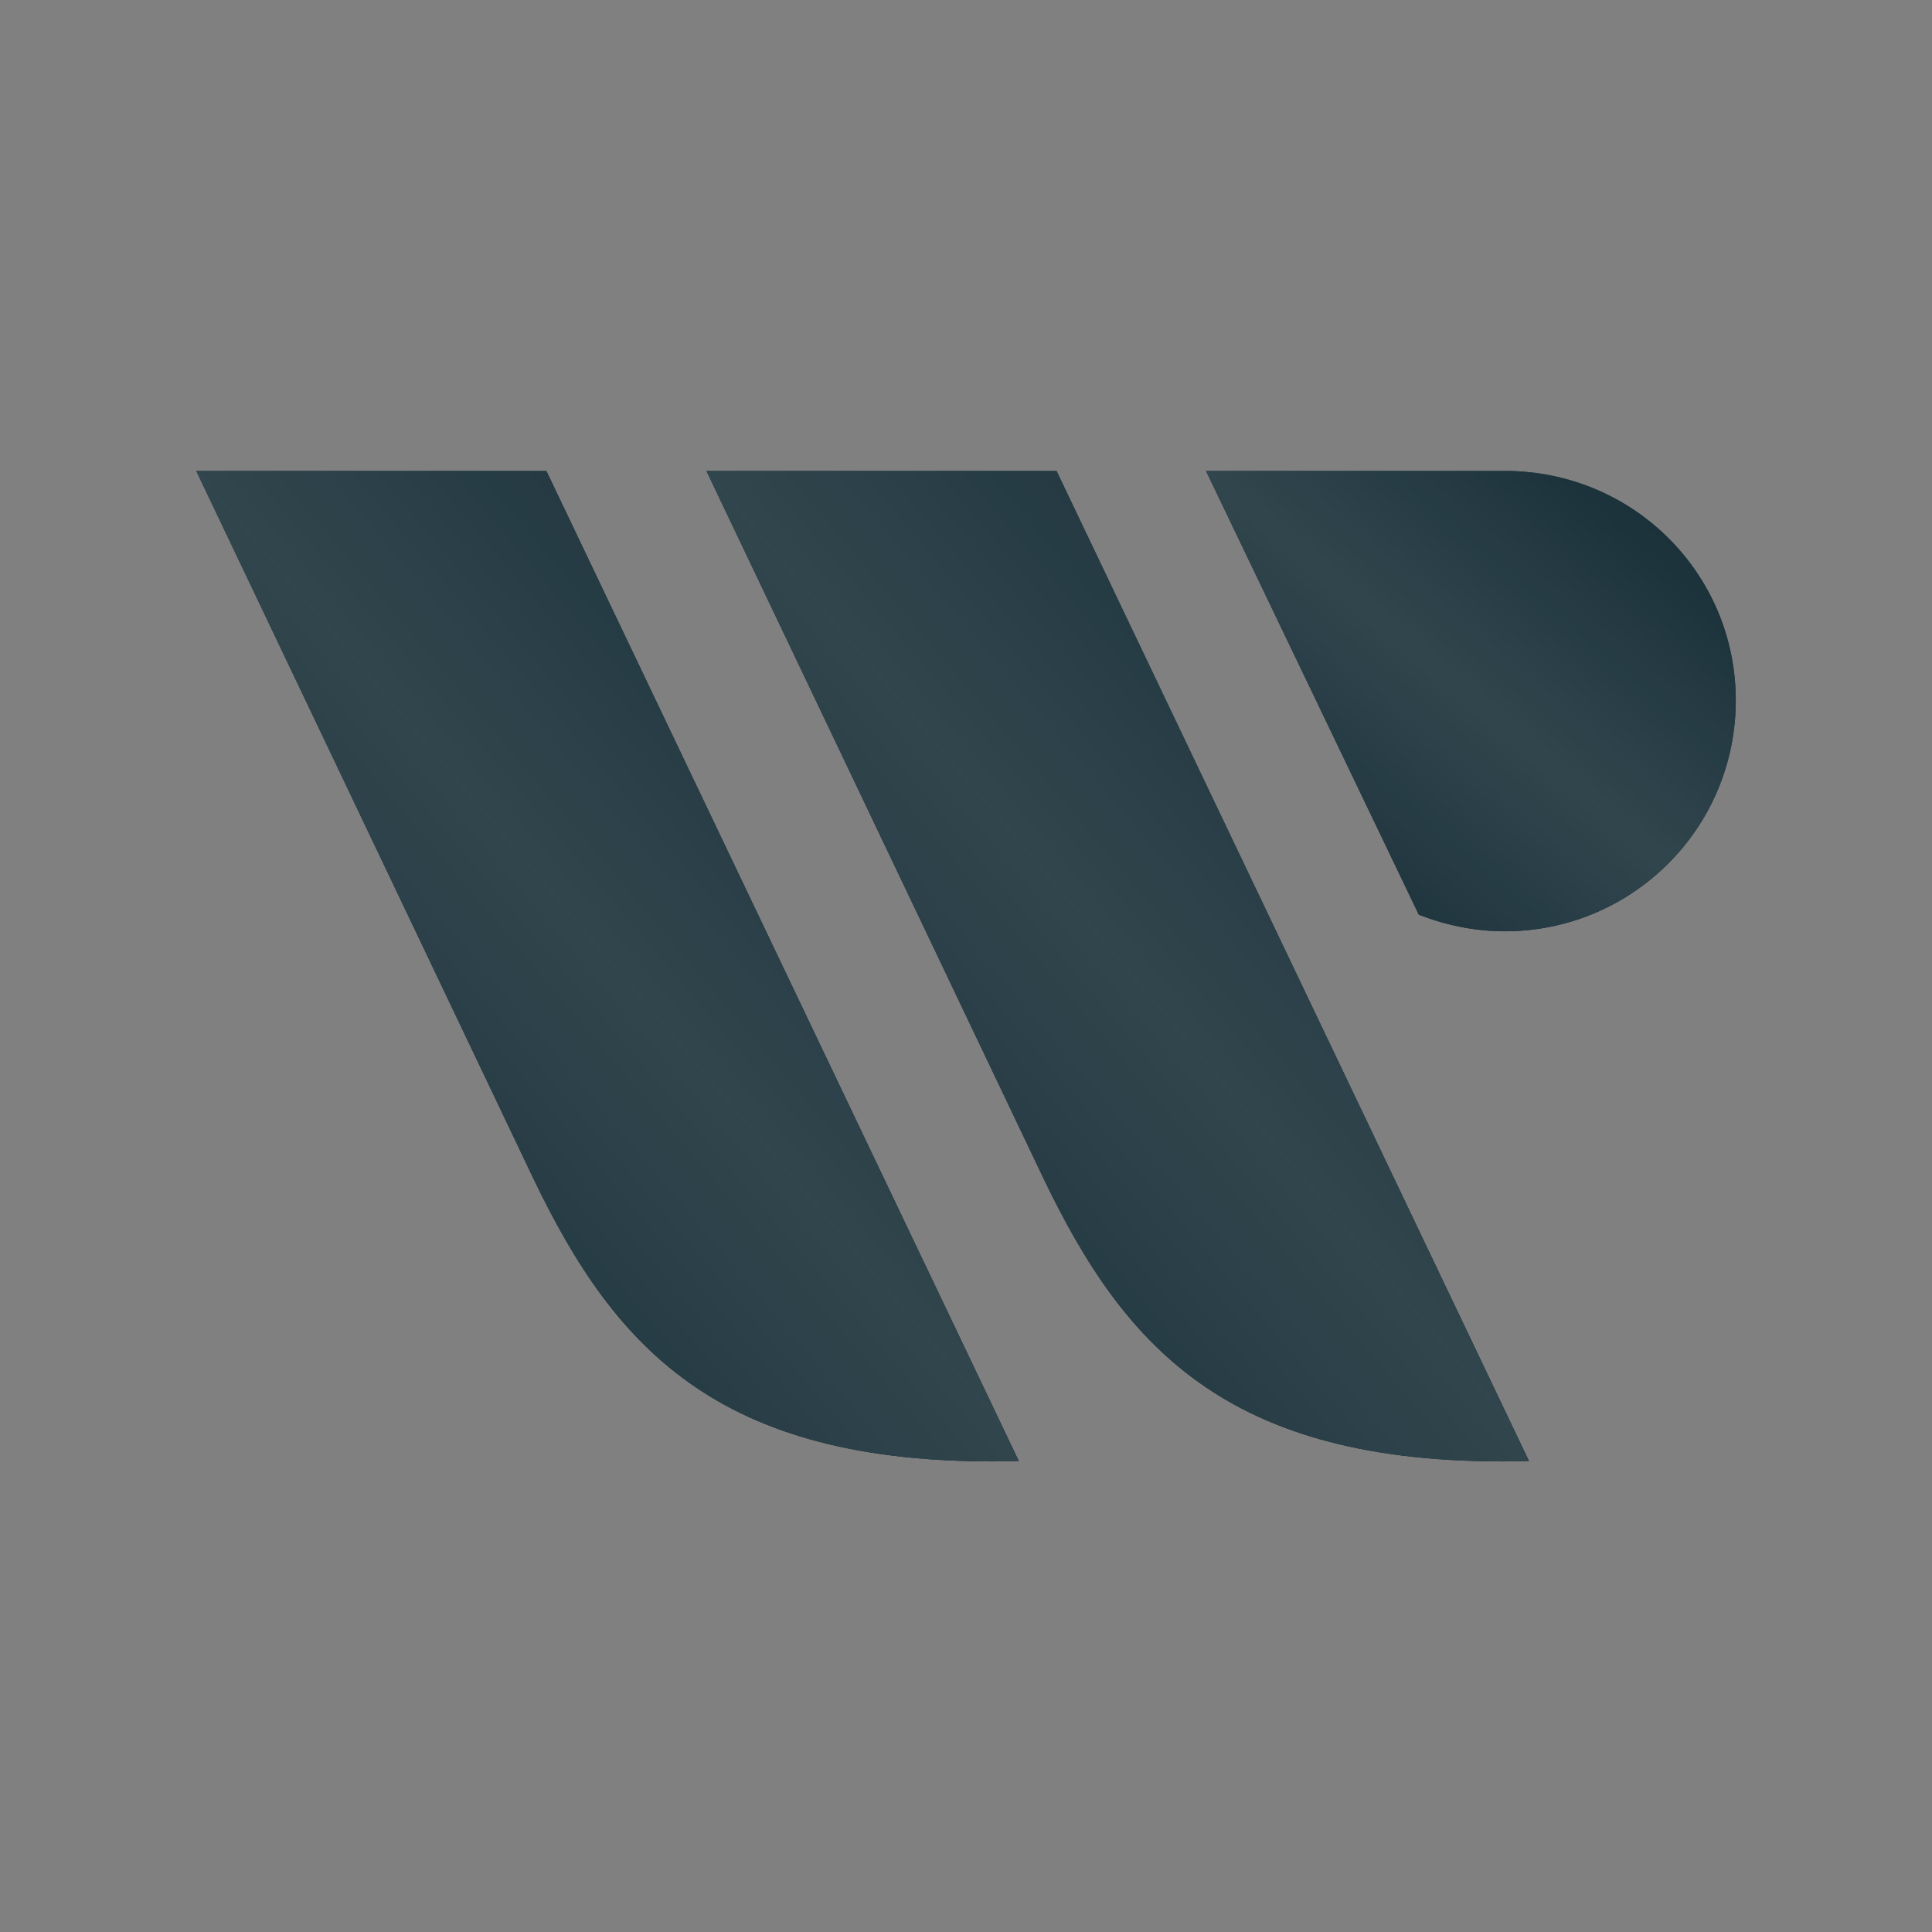 <?xml version="1.0" encoding="utf-8"?>
<!-- Generator: Adobe Illustrator 27.8.1, SVG Export Plug-In . SVG Version: 6.00 Build 0)  -->
<svg version="1.1" id="Layer_1" xmlns="http://www.w3.org/2000/svg" xmlns:xlink="http://www.w3.org/1999/xlink" x="0px" y="0px"
	 viewBox="0 0 128 128" style="enable-background:new 0 0 128 128;" xml:space="preserve">
<rect x="0" y="0" width="128" height="128" fill="#808080" stroke="none"/>
<style type="text/css">
	.st0{fill:#152C35;}
	.st1{fill:url(#SVGID_1_);fill-opacity:0.12;}
	.st2{fill:url(#SVGID_00000096053096304557815700000009145623669962815652_);fill-opacity:0.12;}
	.st3{fill:url(#SVGID_00000145016000586900562020000014842583597088590498_);fill-opacity:0.12;}
	.st4{fill:url(#SVGID_00000005946422805459707860000000913882757153858238_);fill-opacity:0.12;}
	.st5{fill:url(#SVGID_00000012453166570044997040000012738587692583452341_);fill-opacity:0.12;}
	.st6{fill:url(#SVGID_00000131360994355545625110000012899032257972234166_);fill-opacity:0.12;}
</style>
<g>
	<path class="st0" d="M67.5,96.8L36.2,31.2H13l22.3,46.8C40.8,89.5,47.8,97.3,67.5,96.8z"/>
	
		<linearGradient id="SVGID_1_" gradientUnits="userSpaceOnUse" x1="40.267" y1="98.849" x2="40.267" y2="33.151" gradientTransform="matrix(1 0 0 -1 0 130)">
		<stop  offset="0" style="stop-color:#FFFFFF"/>
		<stop  offset="1" style="stop-color:#FFFFFF;stop-opacity:0"/>
	</linearGradient>
	<path class="st1" d="M67.5,96.8L36.2,31.2H13l22.3,46.8C40.8,89.5,47.8,97.3,67.5,96.8z"/>
	<path class="st0" d="M67.5,96.8L36.2,31.2H13l22.3,46.8C40.8,89.5,47.8,97.3,67.5,96.8z"/>
	
		<linearGradient id="SVGID_00000101797126134530269620000013223910870957734296_" gradientUnits="userSpaceOnUse" x1="70.388" y1="91.428" x2="9.664" y2="40.184" gradientTransform="matrix(1 0 0 -1 0 130)">
		<stop  offset="0" style="stop-color:#FFFFFF;stop-opacity:0"/>
		<stop  offset="0.492" style="stop-color:#FFFFFF"/>
		<stop  offset="1" style="stop-color:#FFFFFF;stop-opacity:0"/>
	</linearGradient>
	<path style="fill:url(#SVGID_00000101797126134530269620000013223910870957734296_);fill-opacity:0.12;" d="M67.5,96.8L36.2,31.2
		H13l22.3,46.8C40.8,89.5,47.8,97.3,67.5,96.8z"/>
	<path class="st0" d="M101.3,96.8L70,31.2H46.8l22.3,46.8C74.6,89.5,81.6,97.3,101.3,96.8L101.3,96.8z"/>
	
		<linearGradient id="SVGID_00000126286070064692448540000009051237313240435098_" gradientUnits="userSpaceOnUse" x1="74.062" y1="98.849" x2="74.062" y2="33.151" gradientTransform="matrix(1 0 0 -1 0 130)">
		<stop  offset="0" style="stop-color:#FFFFFF"/>
		<stop  offset="1" style="stop-color:#FFFFFF;stop-opacity:0"/>
	</linearGradient>
	<path style="fill:url(#SVGID_00000126286070064692448540000009051237313240435098_);fill-opacity:0.12;" d="M101.3,96.8L70,31.2
		H46.8l22.3,46.8C74.6,89.5,81.6,97.3,101.3,96.8L101.3,96.8z"/>
	<path class="st0" d="M101.3,96.8L70,31.2H46.8l22.3,46.8C74.6,89.5,81.6,97.3,101.3,96.8L101.3,96.8z"/>
	
		<linearGradient id="SVGID_00000102514482691709077730000012734705720061889429_" gradientUnits="userSpaceOnUse" x1="104.184" y1="91.433" x2="43.458" y2="40.179" gradientTransform="matrix(1 0 0 -1 0 130)">
		<stop  offset="0" style="stop-color:#FFFFFF;stop-opacity:0"/>
		<stop  offset="0.492" style="stop-color:#FFFFFF"/>
		<stop  offset="1" style="stop-color:#FFFFFF;stop-opacity:0"/>
	</linearGradient>
	<path style="fill:url(#SVGID_00000102514482691709077730000012734705720061889429_);fill-opacity:0.12;" d="M101.3,96.8L70,31.2
		H46.8l22.3,46.8C74.6,89.5,81.6,97.3,101.3,96.8L101.3,96.8z"/>
	<path class="st0" d="M99.7,31.2H79.9L94,60.6c1.8,0.7,3.7,1.1,5.7,1.1c8.4,0,15.3-6.8,15.3-15.3C115,38,108.2,31.2,99.7,31.2z"/>
	
		<linearGradient id="SVGID_00000109031893337728987480000003650784201378003627_" gradientUnits="userSpaceOnUse" x1="97.452" y1="98.849" x2="97.452" y2="68.345" gradientTransform="matrix(1 0 0 -1 0 130)">
		<stop  offset="0" style="stop-color:#FFFFFF"/>
		<stop  offset="1" style="stop-color:#FFFFFF;stop-opacity:0"/>
	</linearGradient>
	<path style="fill:url(#SVGID_00000109031893337728987480000003650784201378003627_);fill-opacity:0.12;" d="M99.7,31.2H79.9
		L94,60.6c1.8,0.7,3.7,1.1,5.7,1.1c8.4,0,15.3-6.8,15.3-15.3C115,38,108.2,31.2,99.7,31.2z"/>
	<path class="st0" d="M99.7,31.2H79.9L94,60.6c1.8,0.7,3.7,1.1,5.7,1.1c8.4,0,15.3-6.8,15.3-15.3C115,38,108.2,31.2,99.7,31.2z"/>
	
		<linearGradient id="SVGID_00000049180562624745968710000004625950524155456143_" gradientUnits="userSpaceOnUse" x1="109.091" y1="102.026" x2="80.837" y2="68.978" gradientTransform="matrix(1 0 0 -1 0 130)">
		<stop  offset="0" style="stop-color:#FFFFFF;stop-opacity:0"/>
		<stop  offset="0.492" style="stop-color:#FFFFFF"/>
		<stop  offset="1" style="stop-color:#FFFFFF;stop-opacity:0"/>
	</linearGradient>
	<path style="fill:url(#SVGID_00000049180562624745968710000004625950524155456143_);fill-opacity:0.12;" d="M99.7,31.2H79.9
		L94,60.6c1.8,0.7,3.7,1.1,5.7,1.1c8.4,0,15.3-6.8,15.3-15.3C115,38,108.2,31.2,99.7,31.2z"/>
</g>
</svg>
